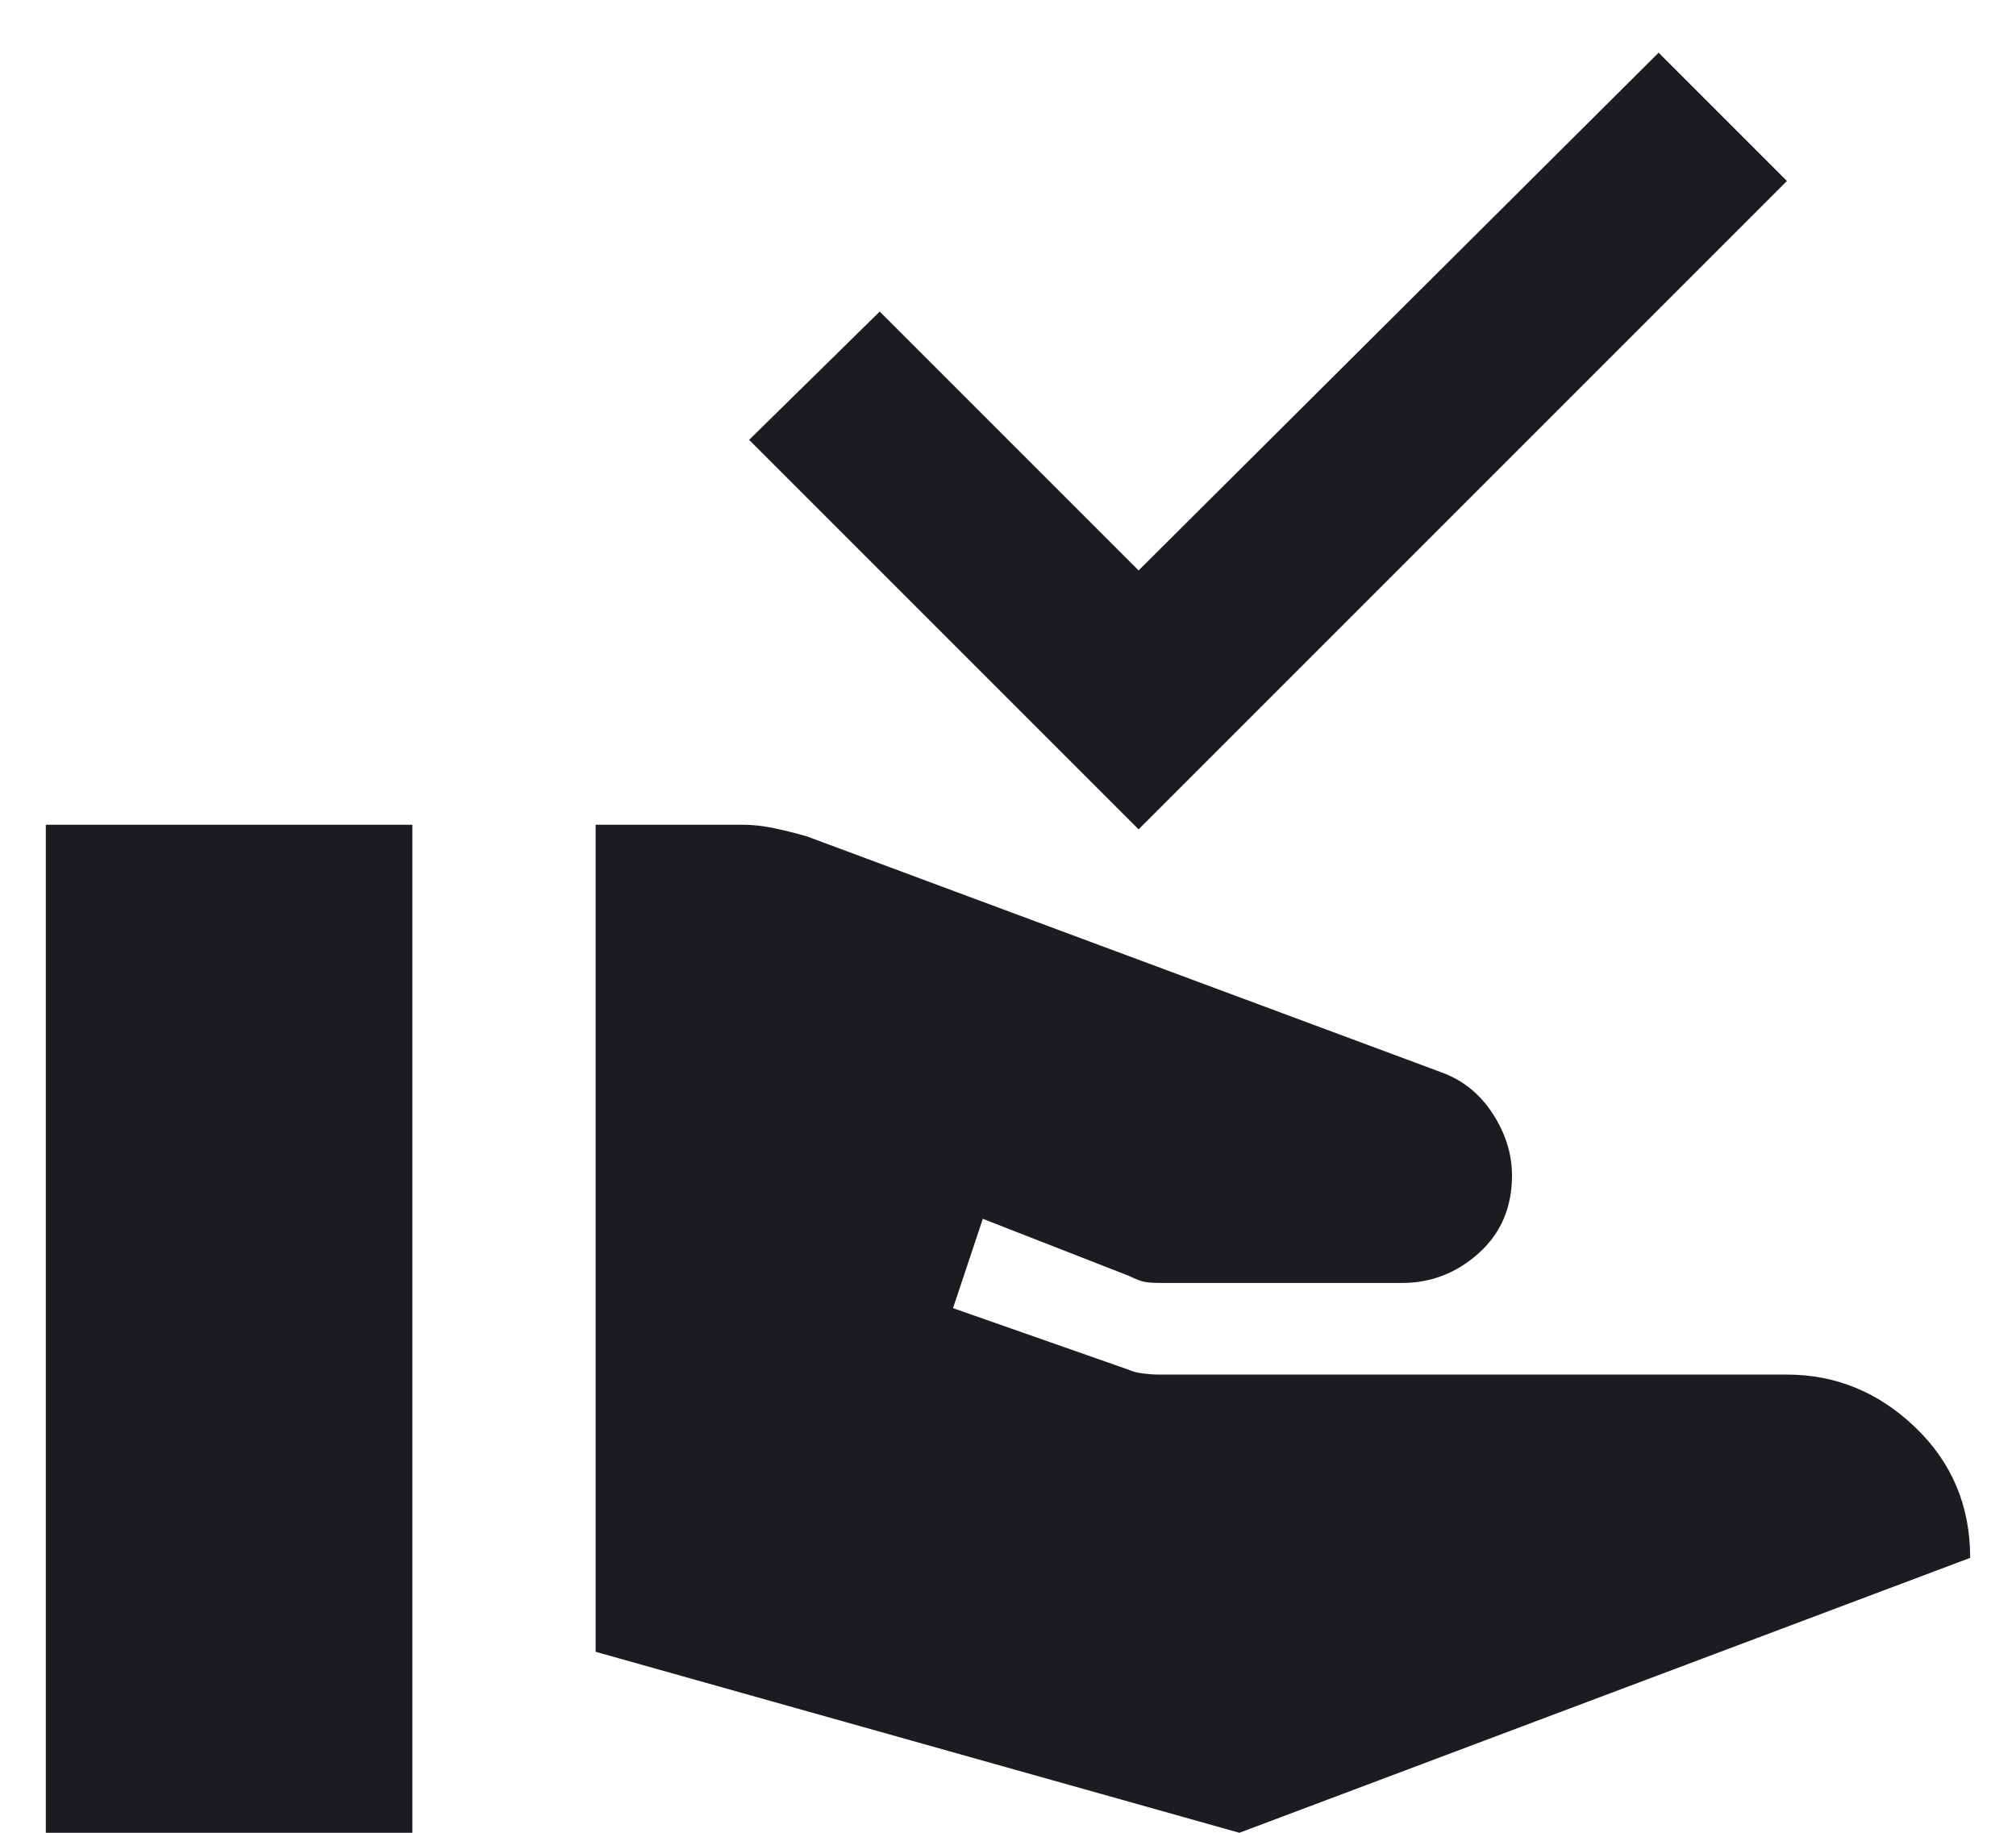 <svg width="22" height="20" viewBox="0 0 22 20" fill="none" xmlns="http://www.w3.org/2000/svg">
<path d="M6.5 18.025V9H8.1C8.217 9 8.333 9.013 8.45 9.038C8.567 9.063 8.683 9.092 8.8 9.125L15.725 11.7C15.958 11.783 16.146 11.933 16.288 12.15C16.429 12.367 16.5 12.592 16.5 12.825C16.5 13.175 16.379 13.458 16.137 13.675C15.896 13.892 15.617 14 15.3 14H12.675C12.592 14 12.529 13.996 12.488 13.988C12.446 13.979 12.392 13.958 12.325 13.925L10.725 13.3L10.4 14.275L12.325 14.95C12.358 14.967 12.408 14.979 12.475 14.988C12.542 14.996 12.6 15 12.65 15H19.5C20.033 15 20.5 15.192 20.9 15.575C21.3 15.958 21.5 16.433 21.5 17L13.525 20L6.5 18.025ZM0.5 20V9H4.5V20H0.5ZM12.425 9.05L8.175 4.8L9.6 3.4L12.425 6.225L18.1 0.575L19.5 1.975L12.425 9.05Z" fill="#1C1B1F"/>
</svg>
